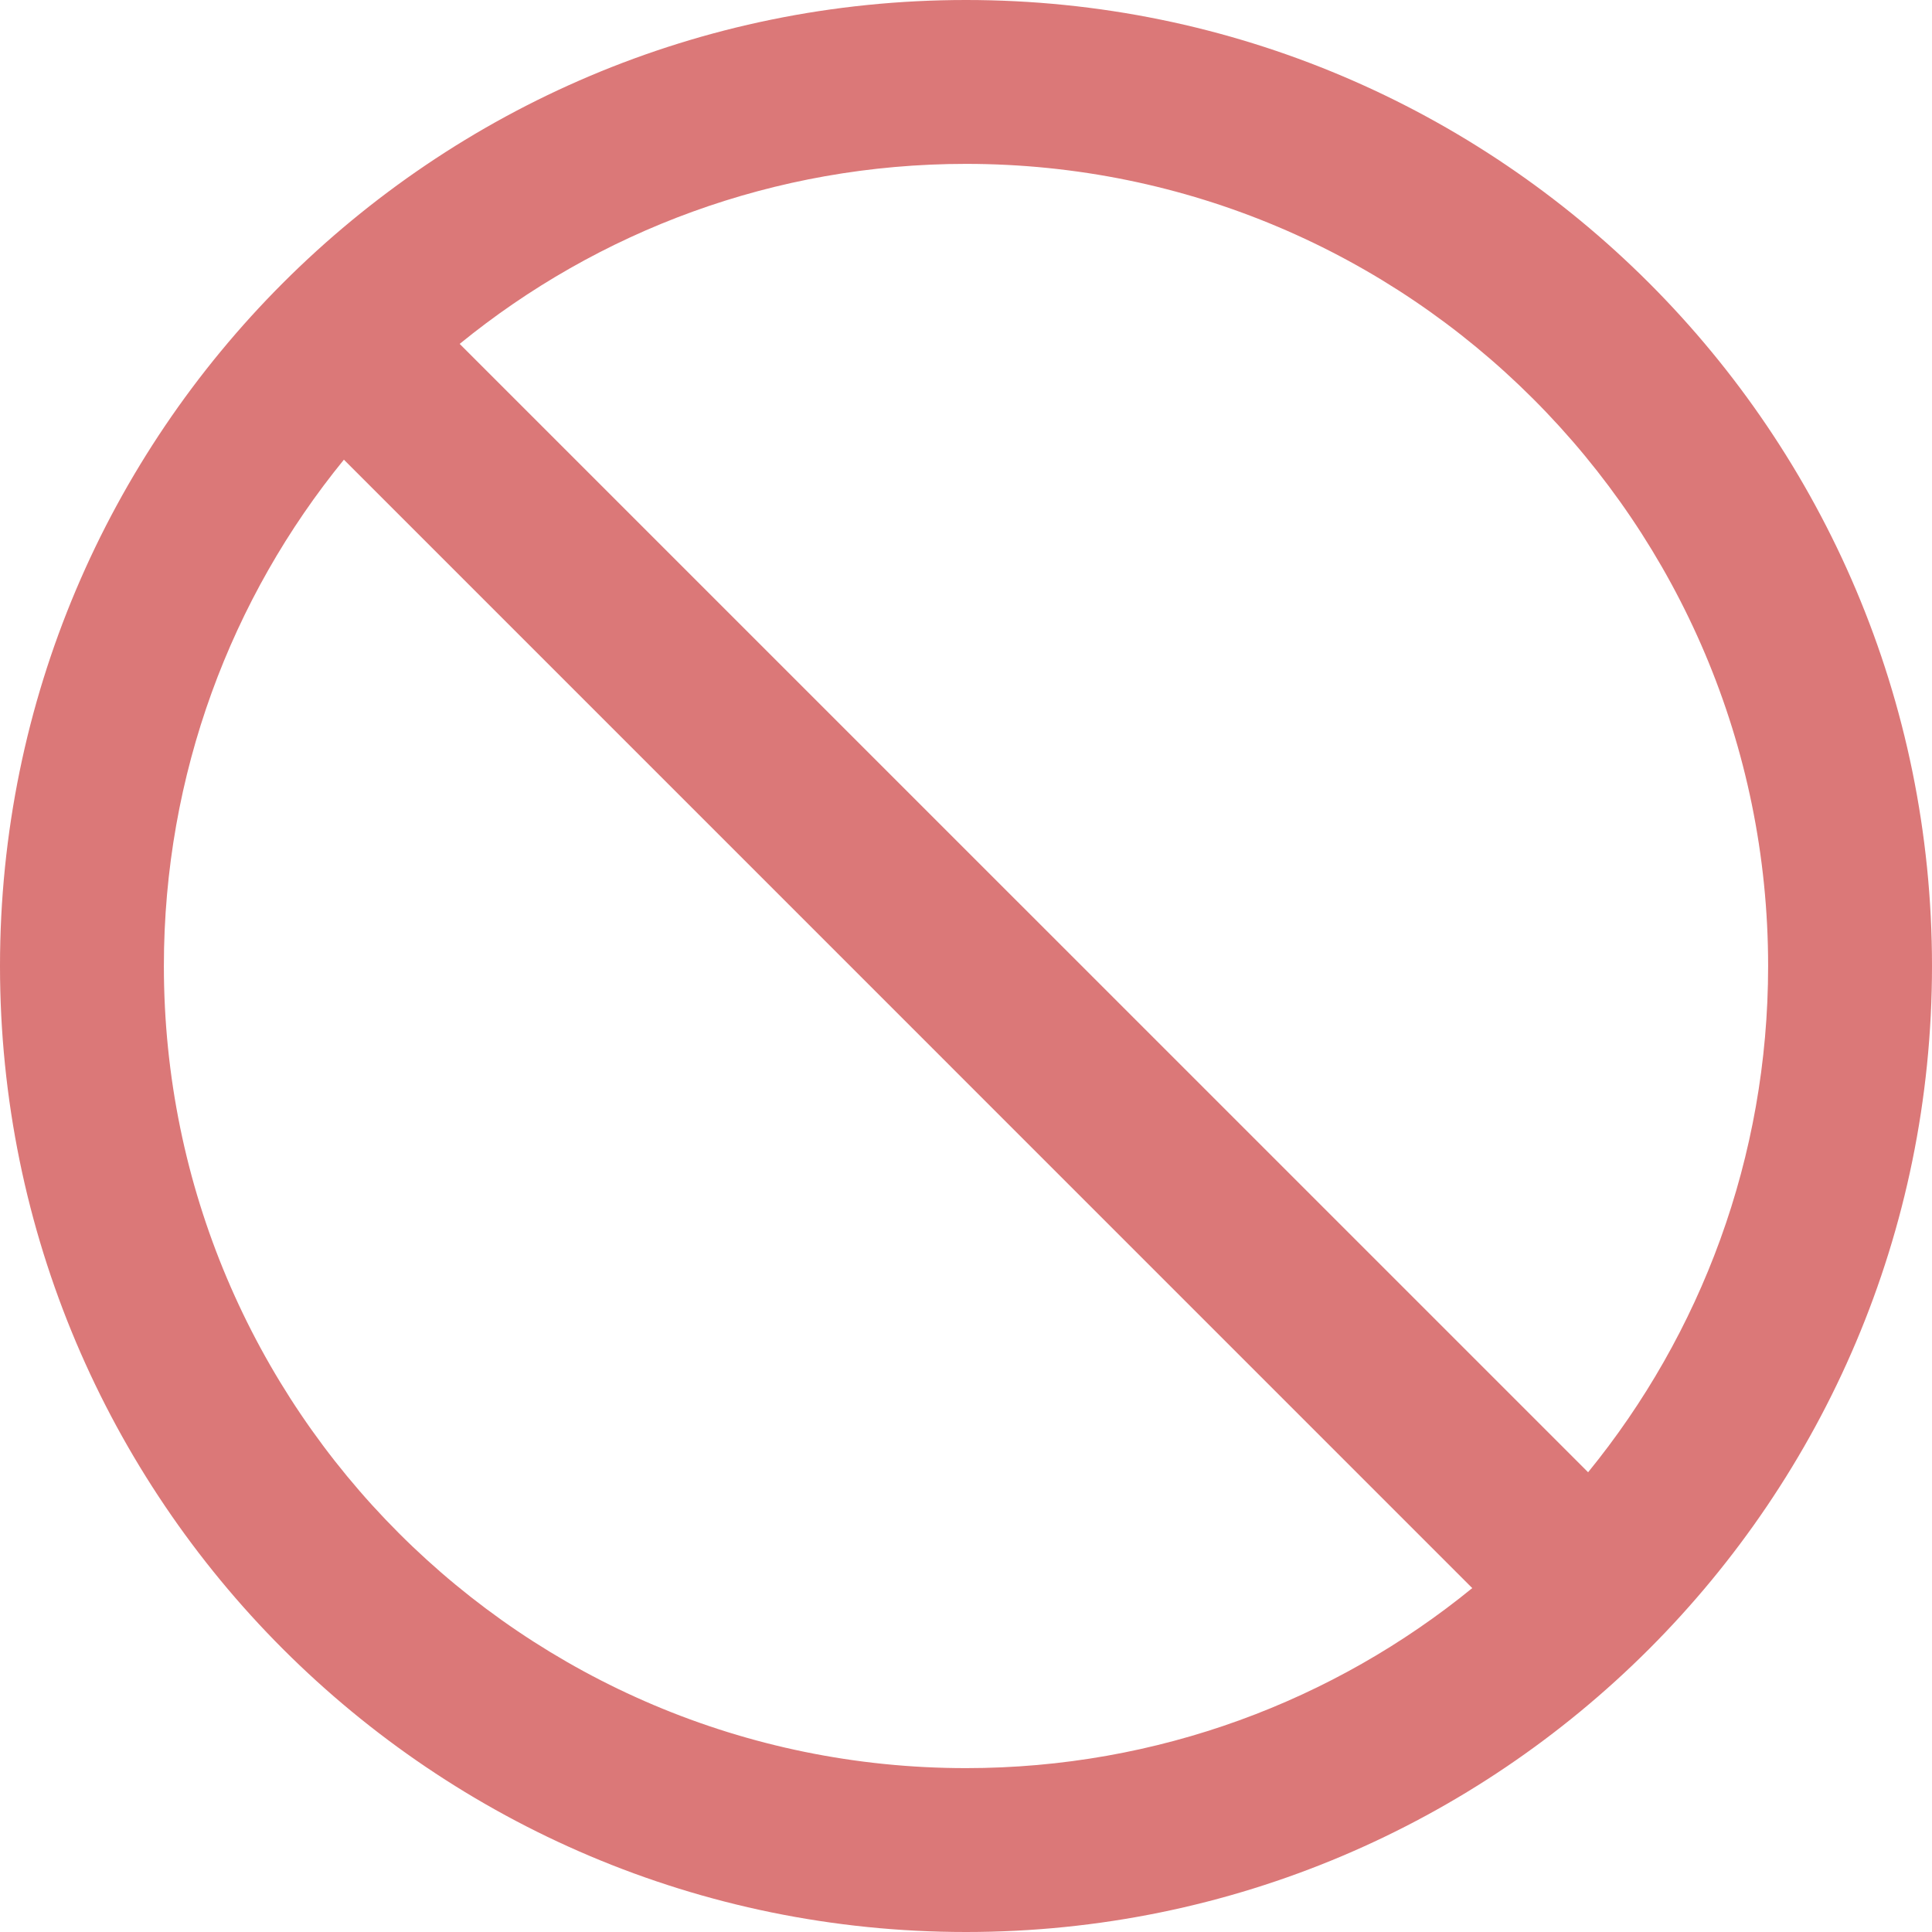 <?xml version="1.0" encoding="UTF-8"?> <svg xmlns="http://www.w3.org/2000/svg" width="28" height="28" viewBox="0 0 28 28" fill="none"><path d="M14 0C6.269 0 0 6.269 0 14C0 21.731 6.269 28 14 28C21.731 28 28 21.731 28 14C28 6.269 21.731 0 14 0ZM14 25.625C7.581 25.625 2.375 20.419 2.375 14C2.375 11.219 3.353 8.662 4.984 6.662L21.337 23.016C19.337 24.647 16.781 25.625 14 25.625ZM23.016 21.337L6.662 4.984C8.662 3.353 11.219 2.375 14 2.375C20.419 2.375 25.625 7.581 25.625 14C25.625 16.781 24.647 19.337 23.016 21.337Z" fill="#DB7878"></path></svg> 